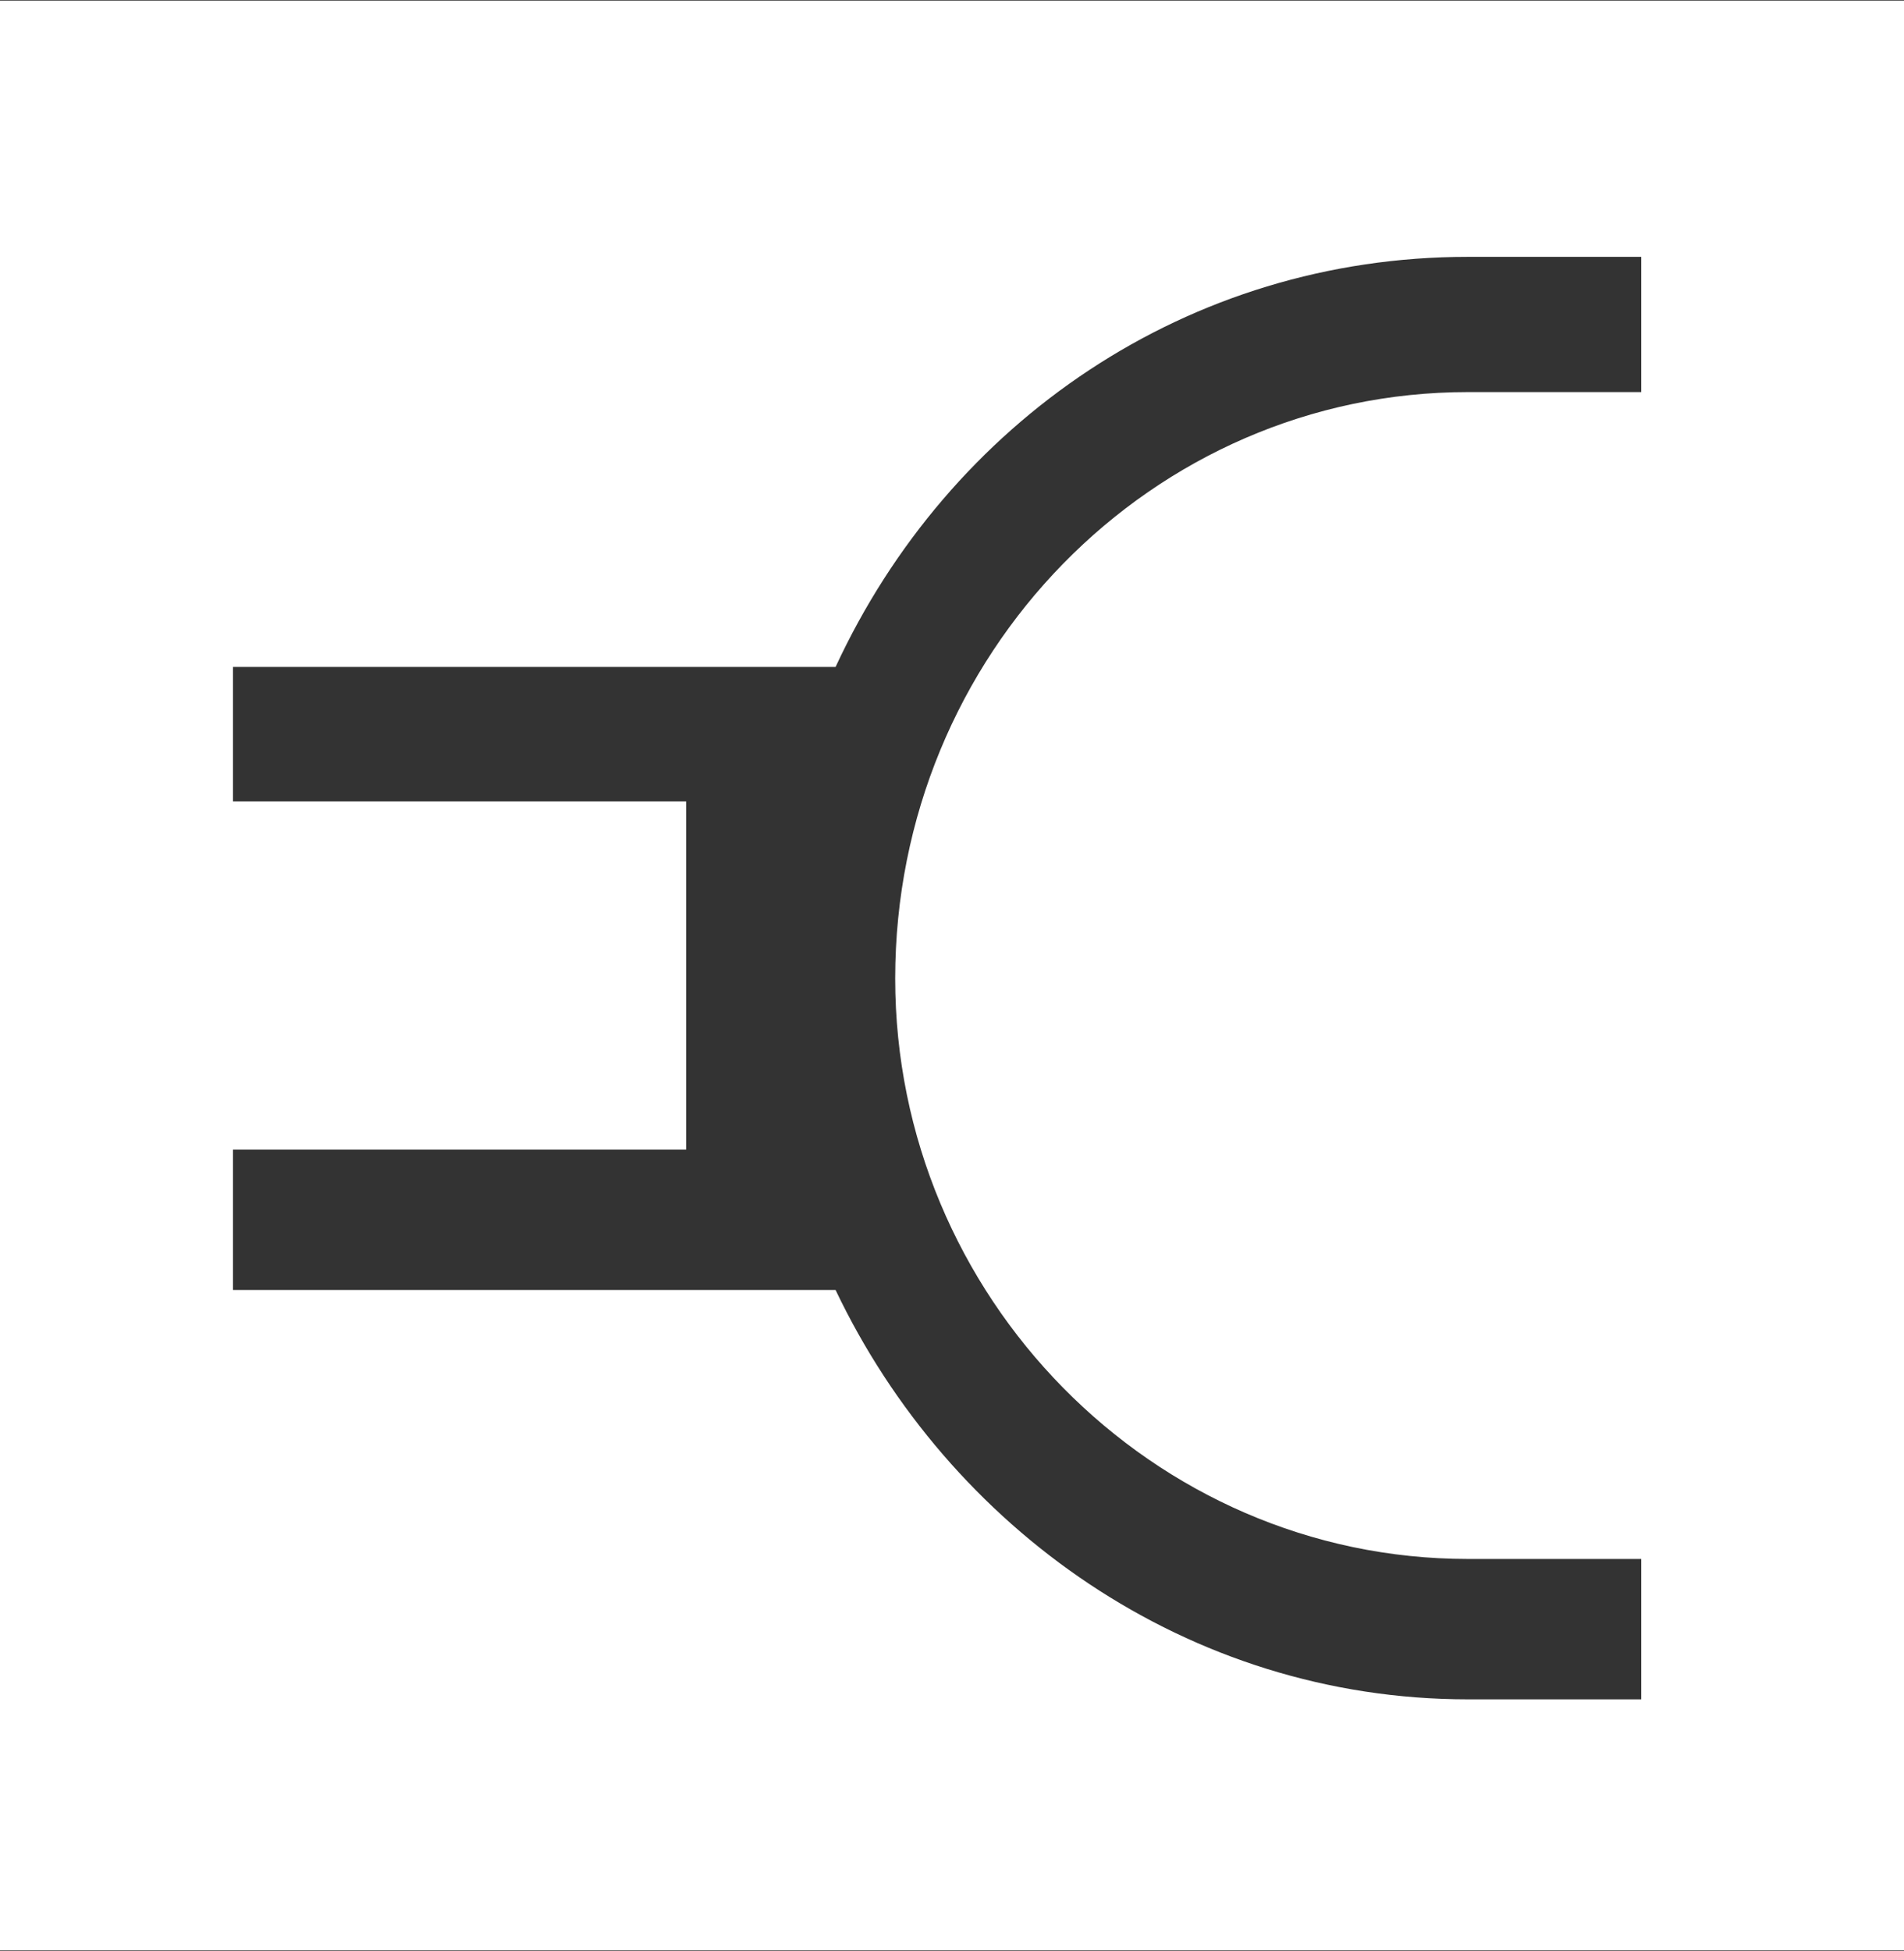 <svg version="1.2" xmlns="http://www.w3.org/2000/svg" viewBox="0 0 1552 1590" width="1552" height="1590"><rect x="0" y="0" width="1552" height="1590" fill="#333333" stroke="none"/><style>.a{fill:#fff}</style><path fill-rule="evenodd" class="a" d="m1552 0.5v1588.9h-1552v-1588.9zm-870.9 543h-491.2v109.6h369.4v283.7h-369.4v114.4h491.2c92.5 194.2 287.2 333.6 515.5 333.6h141.2v-114.4h-141.2c-257.5 0-466.9-214.3-466.9-473 0-264.2 209.4-477.9 466.9-477.9h141.2v-110.2h-141.2c-228.3 0-423 134.5-515.5 334.2z"/></svg>
